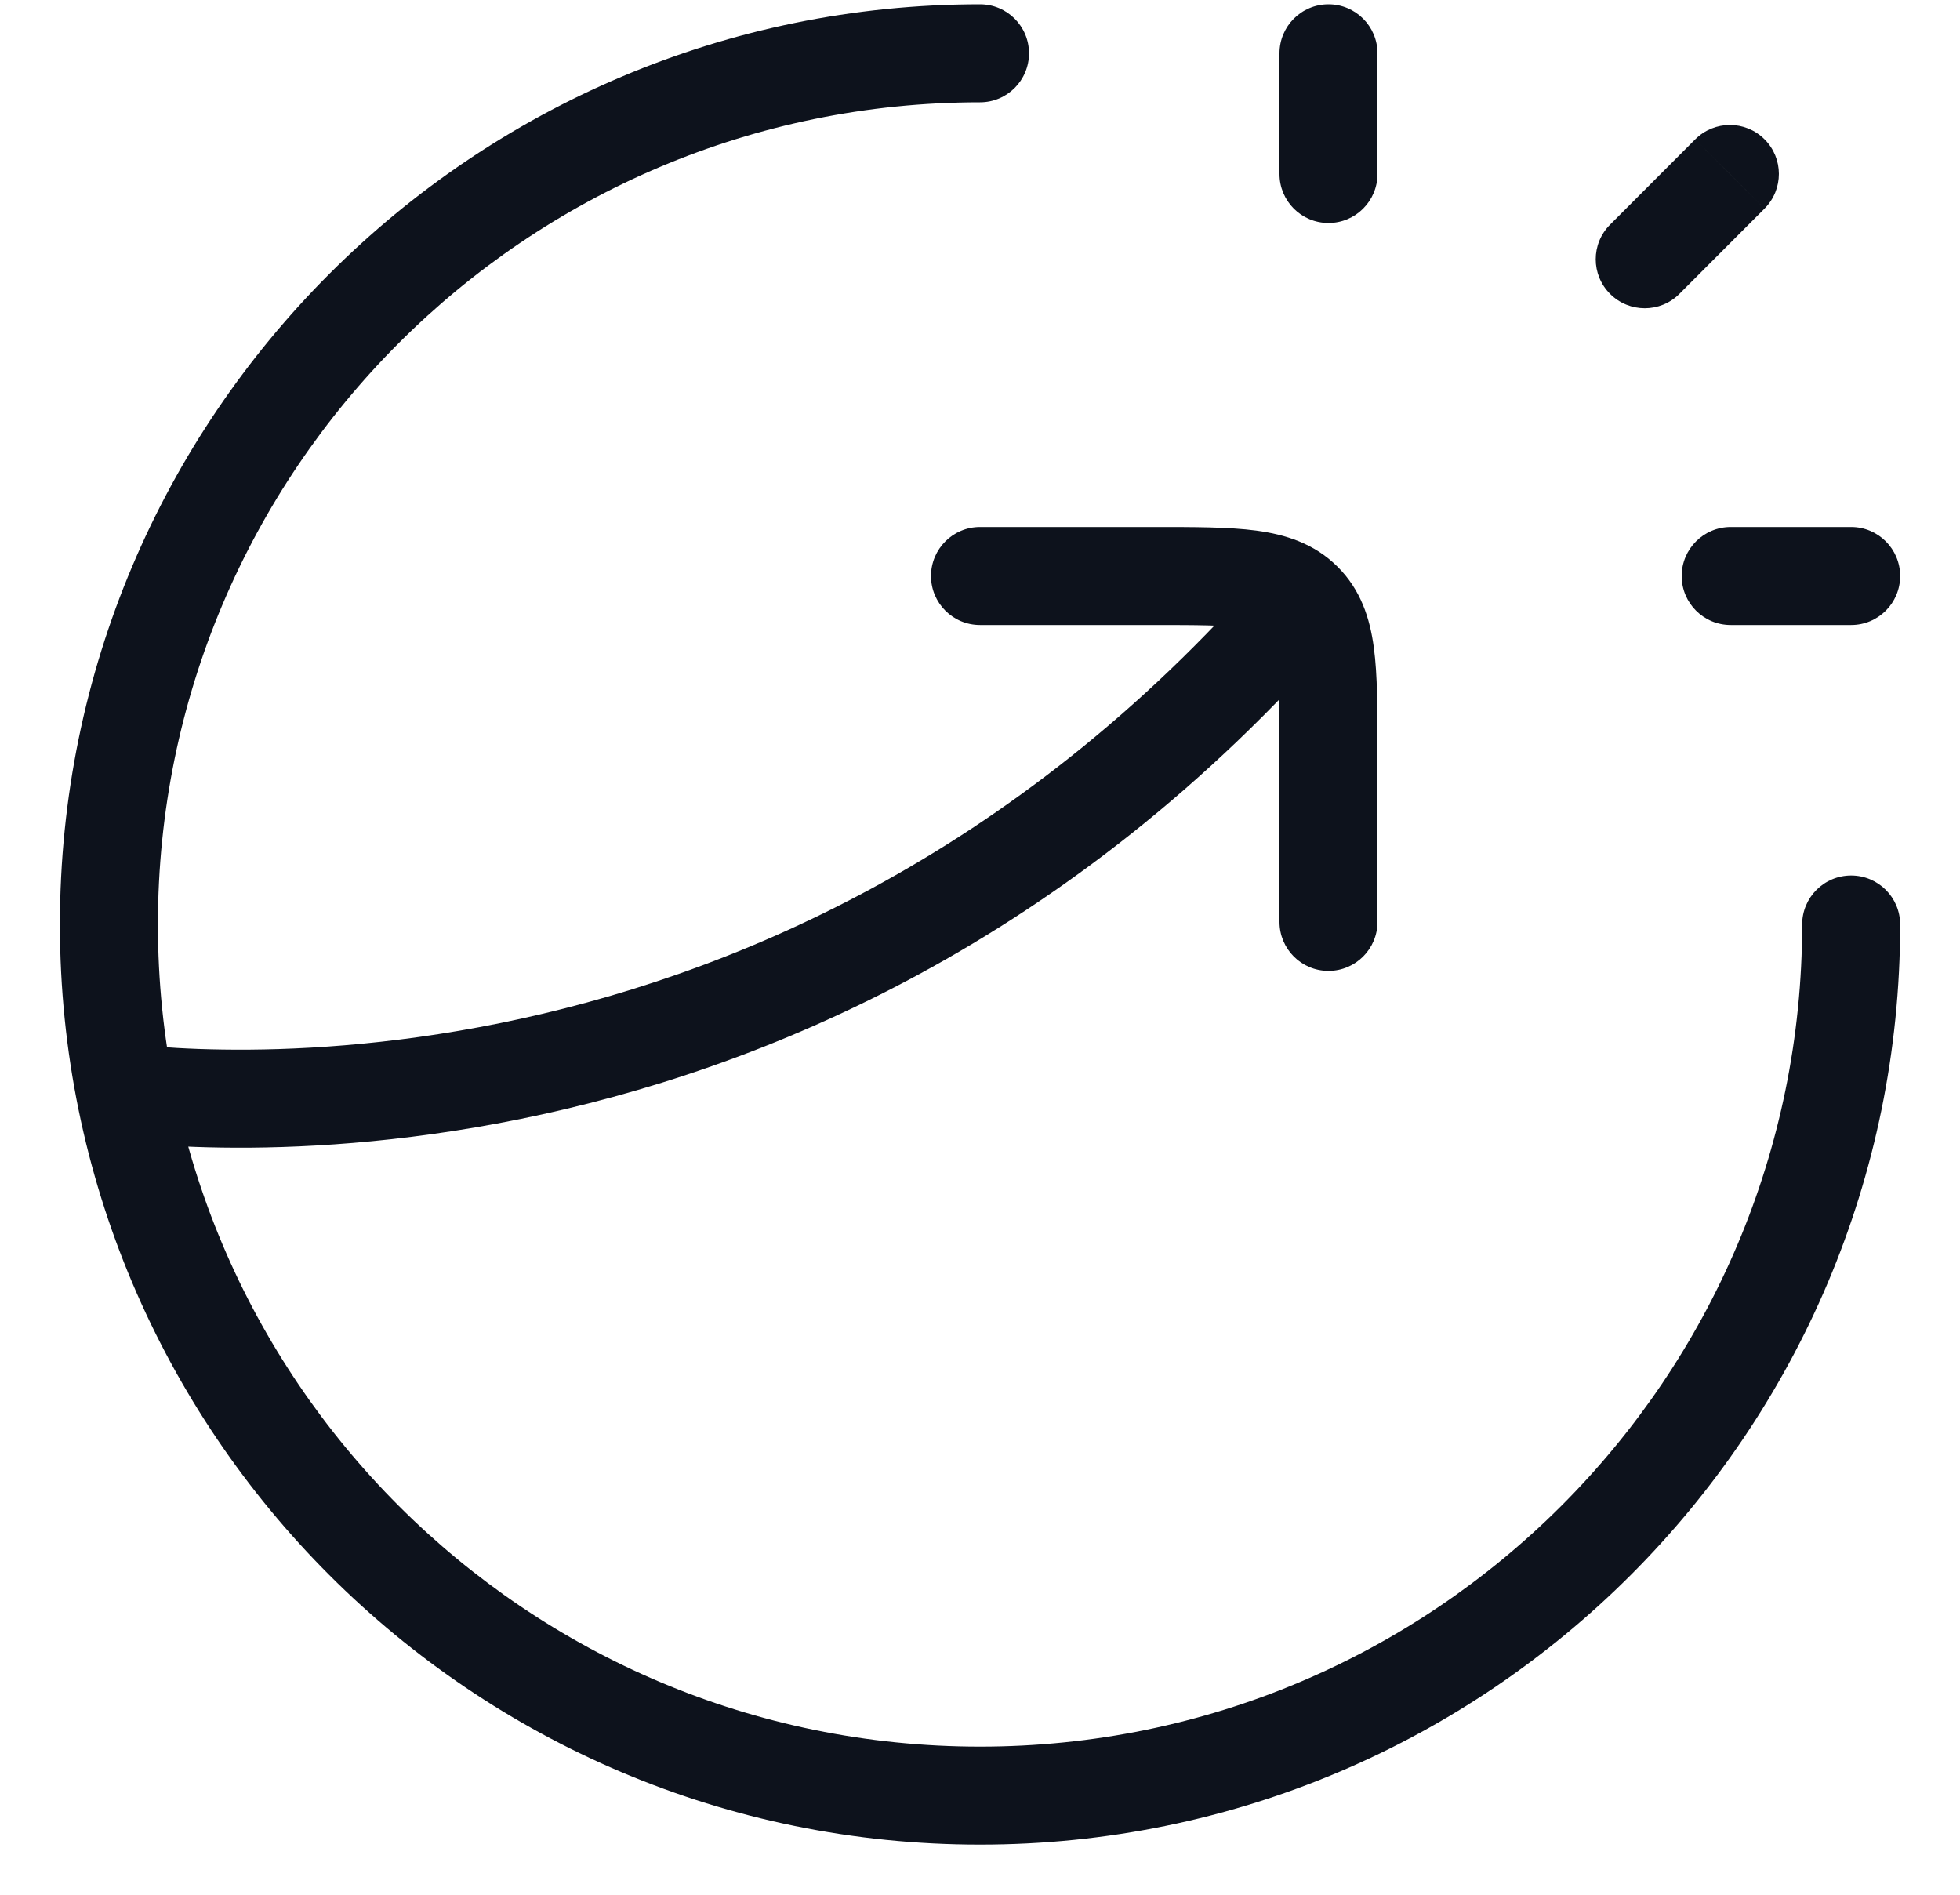 <svg width="30" height="29" viewBox="0 0 30 29" fill="none" xmlns="http://www.w3.org/2000/svg">
<path d="M19.584 2.663C19.584 3.077 19.919 3.413 20.334 3.413C20.748 3.413 21.084 3.077 21.084 2.663H19.584ZM21.084 0.816C21.084 0.402 20.748 0.066 20.334 0.066C19.919 0.066 19.584 0.402 19.584 0.816H21.084ZM24.644 3.438C24.351 3.731 24.351 4.206 24.645 4.499C24.938 4.791 25.413 4.791 25.705 4.498L24.644 3.438ZM27.009 3.192C27.301 2.899 27.301 2.424 27.008 2.132C26.715 1.839 26.24 1.84 25.947 2.133L27.009 3.192ZM26.49 8.066C26.076 8.066 25.74 8.402 25.74 8.816C25.74 9.231 26.076 9.566 26.49 9.566V8.066ZM28.334 9.566C28.748 9.566 29.084 9.231 29.084 8.816C29.084 8.402 28.748 8.066 28.334 8.066V9.566ZM29.084 14.15C29.084 13.736 28.748 13.4 28.334 13.4C27.919 13.4 27.584 13.736 27.584 14.15H29.084ZM15 1.566C15.415 1.566 15.75 1.231 15.75 0.816C15.75 0.402 15.415 0.066 15 0.066V1.566ZM15 8.066C14.586 8.066 14.25 8.402 14.25 8.816C14.25 9.231 14.586 9.566 15 9.566V8.066ZM19.584 14.11C19.584 14.524 19.919 14.86 20.334 14.86C20.748 14.86 21.084 14.524 21.084 14.11H19.584ZM20.334 2.663H21.084V0.816H20.334H19.584V2.663H20.334ZM25.174 3.968L25.705 4.498L27.009 3.192L26.478 2.663L25.947 2.133L24.644 3.438L25.174 3.968ZM26.49 8.816V9.566H28.334V8.816V8.066H26.49V8.816ZM28.334 14.15H27.584C27.584 21.099 21.95 26.733 15 26.733V27.483V28.233C22.778 28.233 29.084 21.928 29.084 14.15H28.334ZM15 27.483V26.733C8.051 26.733 2.417 21.099 2.417 14.15H1.667H0.917C0.917 21.928 7.222 28.233 15 28.233V27.483ZM1.667 14.15H2.417C2.417 7.2 8.051 1.566 15 1.566V0.816V0.066C7.222 0.066 0.917 6.372 0.917 14.15H1.667ZM15 8.816V9.566H17.667V8.816V8.066H15V8.816ZM20.334 11.463H19.584V14.11H20.334H21.084V11.463H20.334ZM17.667 8.816V9.566C18.317 9.566 18.729 9.568 19.031 9.608C19.312 9.646 19.382 9.704 19.415 9.736L19.943 9.204L20.471 8.672C20.113 8.316 19.674 8.181 19.229 8.121C18.805 8.065 18.274 8.066 17.667 8.066V8.816ZM20.334 11.463H21.084C21.084 10.861 21.085 10.333 21.028 9.91C20.968 9.466 20.83 9.028 20.471 8.672L19.943 9.204L19.415 9.736C19.447 9.768 19.504 9.836 19.542 10.112C19.582 10.41 19.584 10.818 19.584 11.463H20.334ZM19.943 9.204L19.378 8.712C15.506 13.158 11.096 14.961 7.656 15.659C5.933 16.008 4.453 16.08 3.409 16.064C2.887 16.057 2.474 16.028 2.196 16.001C2.057 15.988 1.951 15.975 1.883 15.966C1.848 15.961 1.823 15.957 1.807 15.955C1.8 15.954 1.794 15.953 1.791 15.953C1.79 15.952 1.789 15.952 1.788 15.952C1.788 15.952 1.788 15.952 1.788 15.952C1.789 15.952 1.789 15.952 1.789 15.952C1.789 15.952 1.789 15.952 1.667 16.692C1.545 17.432 1.545 17.432 1.545 17.432C1.546 17.433 1.546 17.433 1.546 17.433C1.547 17.433 1.548 17.433 1.549 17.433C1.552 17.433 1.554 17.434 1.558 17.434C1.565 17.436 1.574 17.437 1.586 17.439C1.61 17.442 1.643 17.447 1.686 17.453C1.772 17.464 1.895 17.479 2.052 17.494C2.367 17.524 2.82 17.556 3.387 17.564C4.519 17.581 6.108 17.503 7.954 17.129C11.652 16.379 16.38 14.438 20.509 9.697L19.943 9.204Z" fill="#0D121C"/>
</svg>
